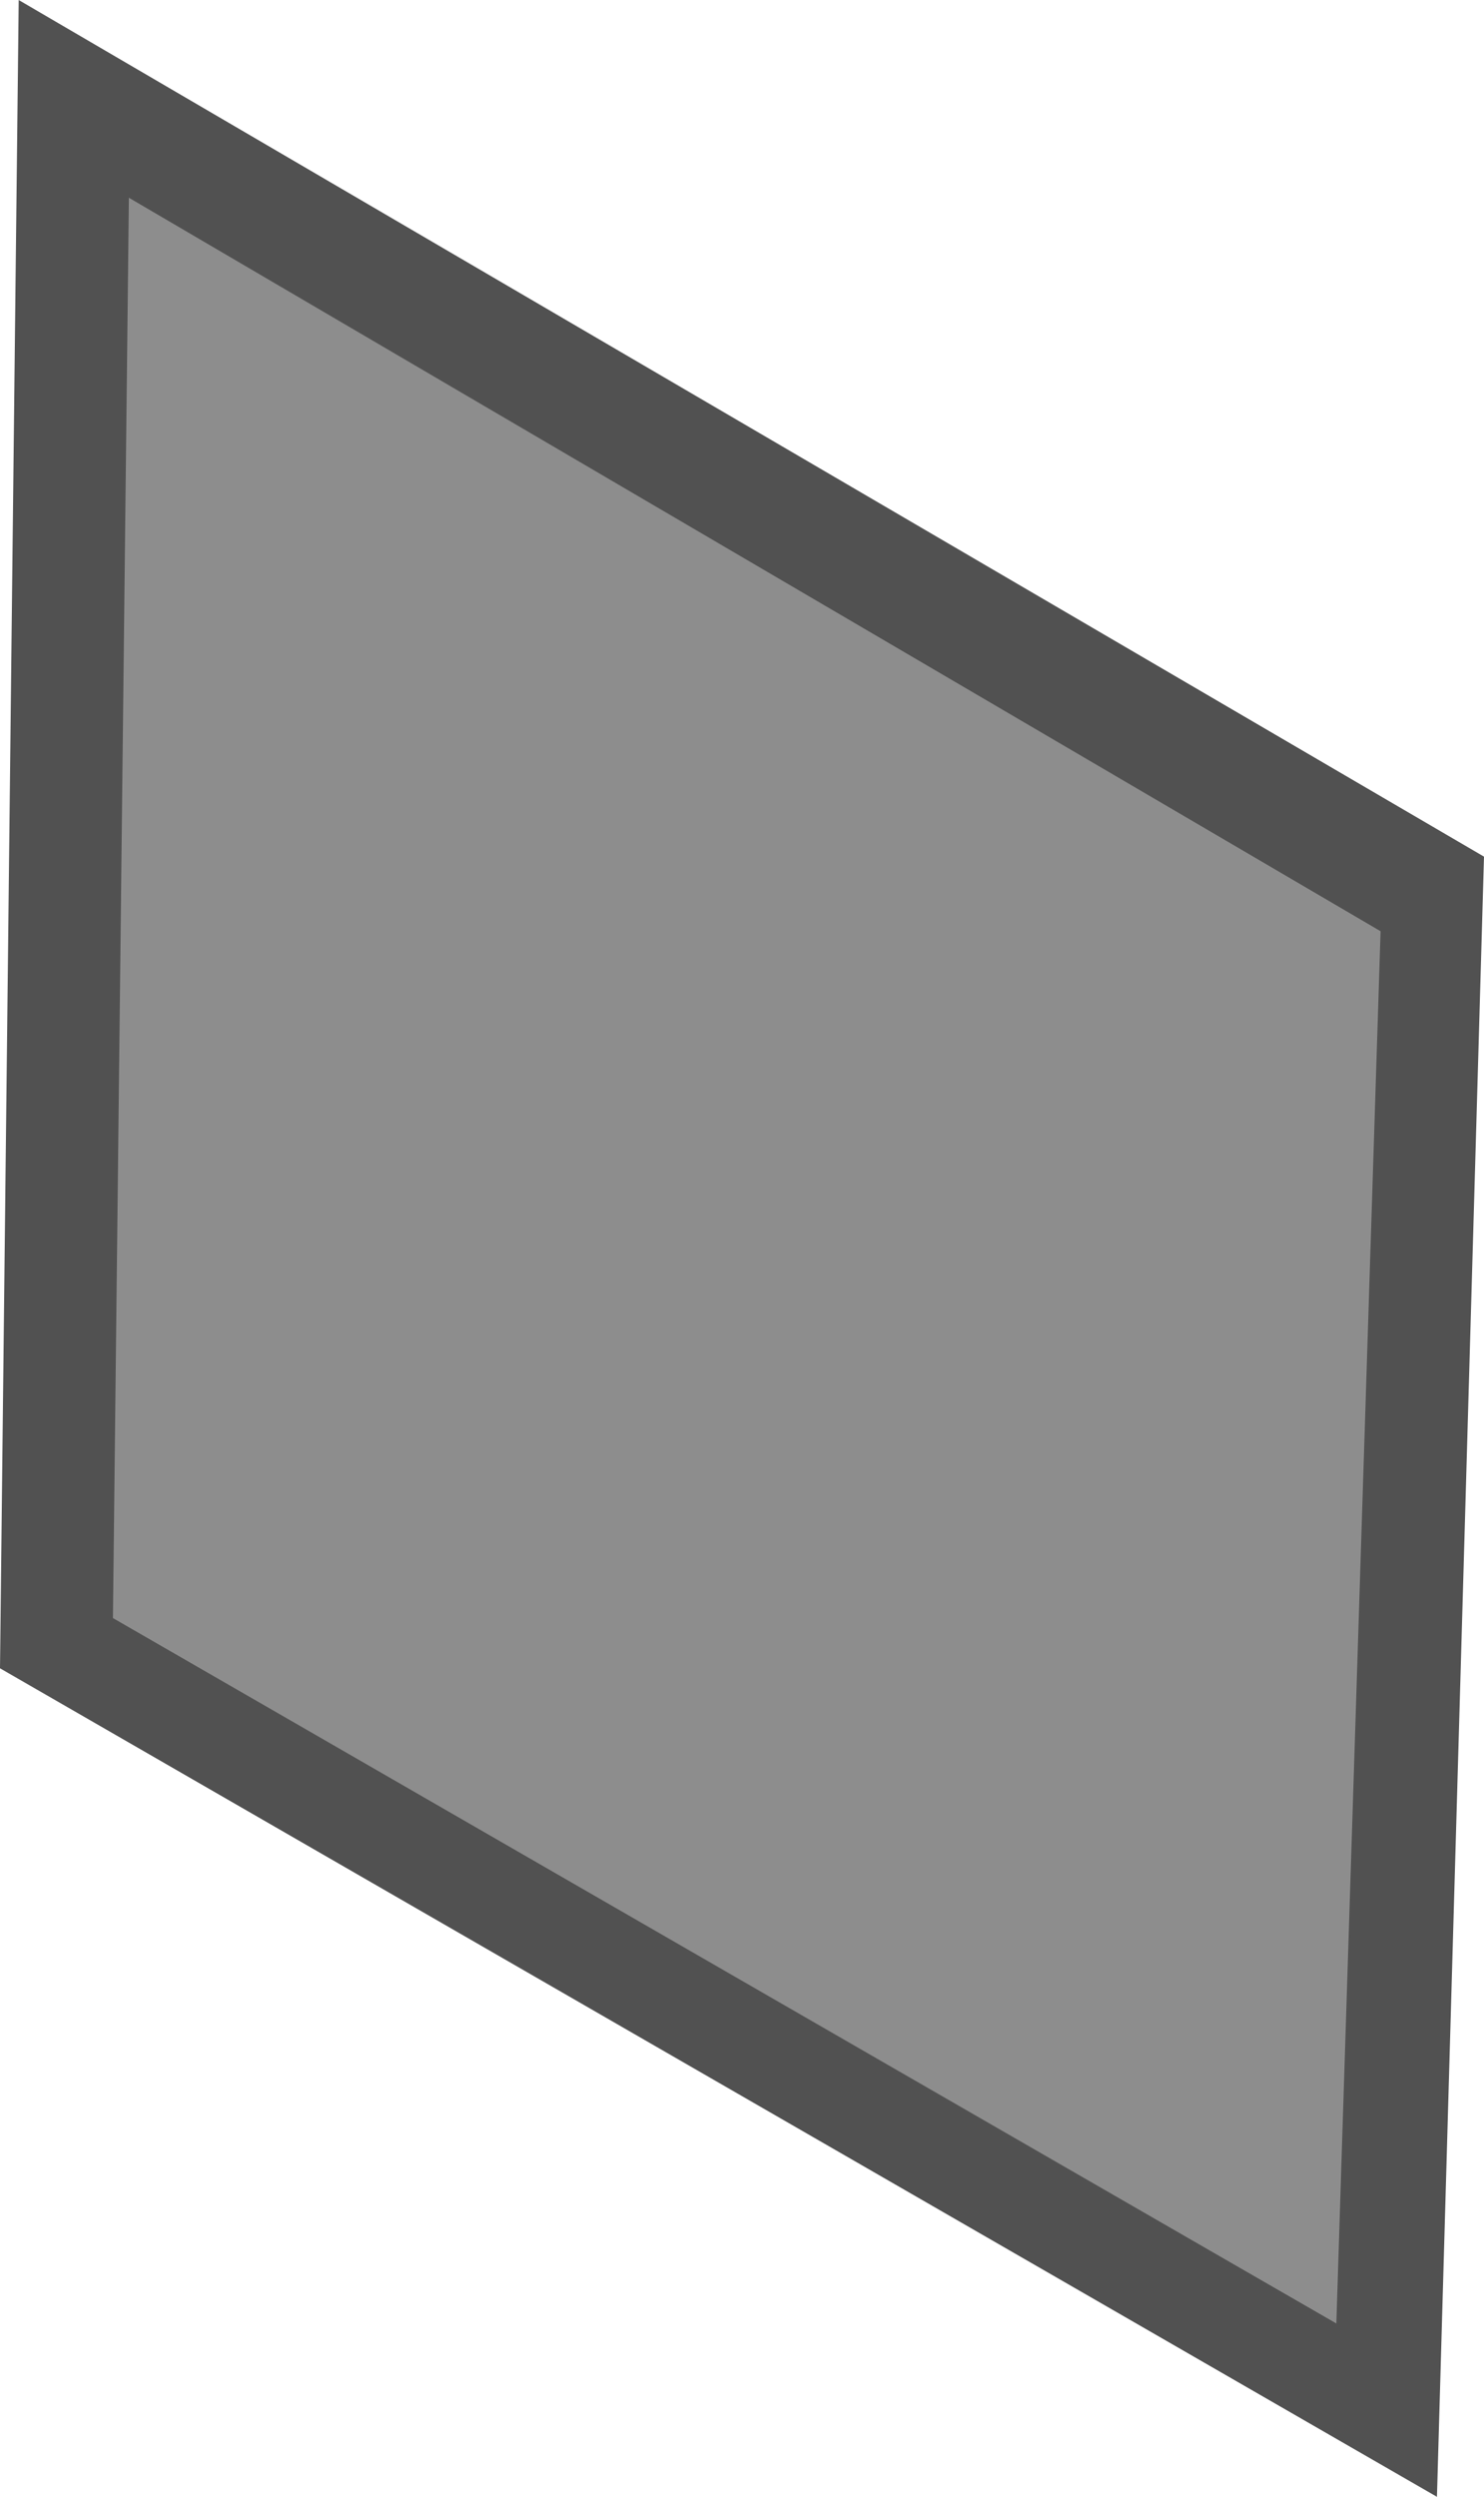 <svg xmlns="http://www.w3.org/2000/svg" width="52.572" height="88.398"><g data-name="グループ 7174" style="isolation:isolate"><path data-name="パス 18080" d="M52.572 30.329l-1.667 58.07L0 59.065.663.001z" fill="#515151"/><path data-name="パス 18081" d="M48.908 32.97l-1.567 49.291-43.34-24.974.565-50.286z" fill="#8d8d8d"/></g></svg>